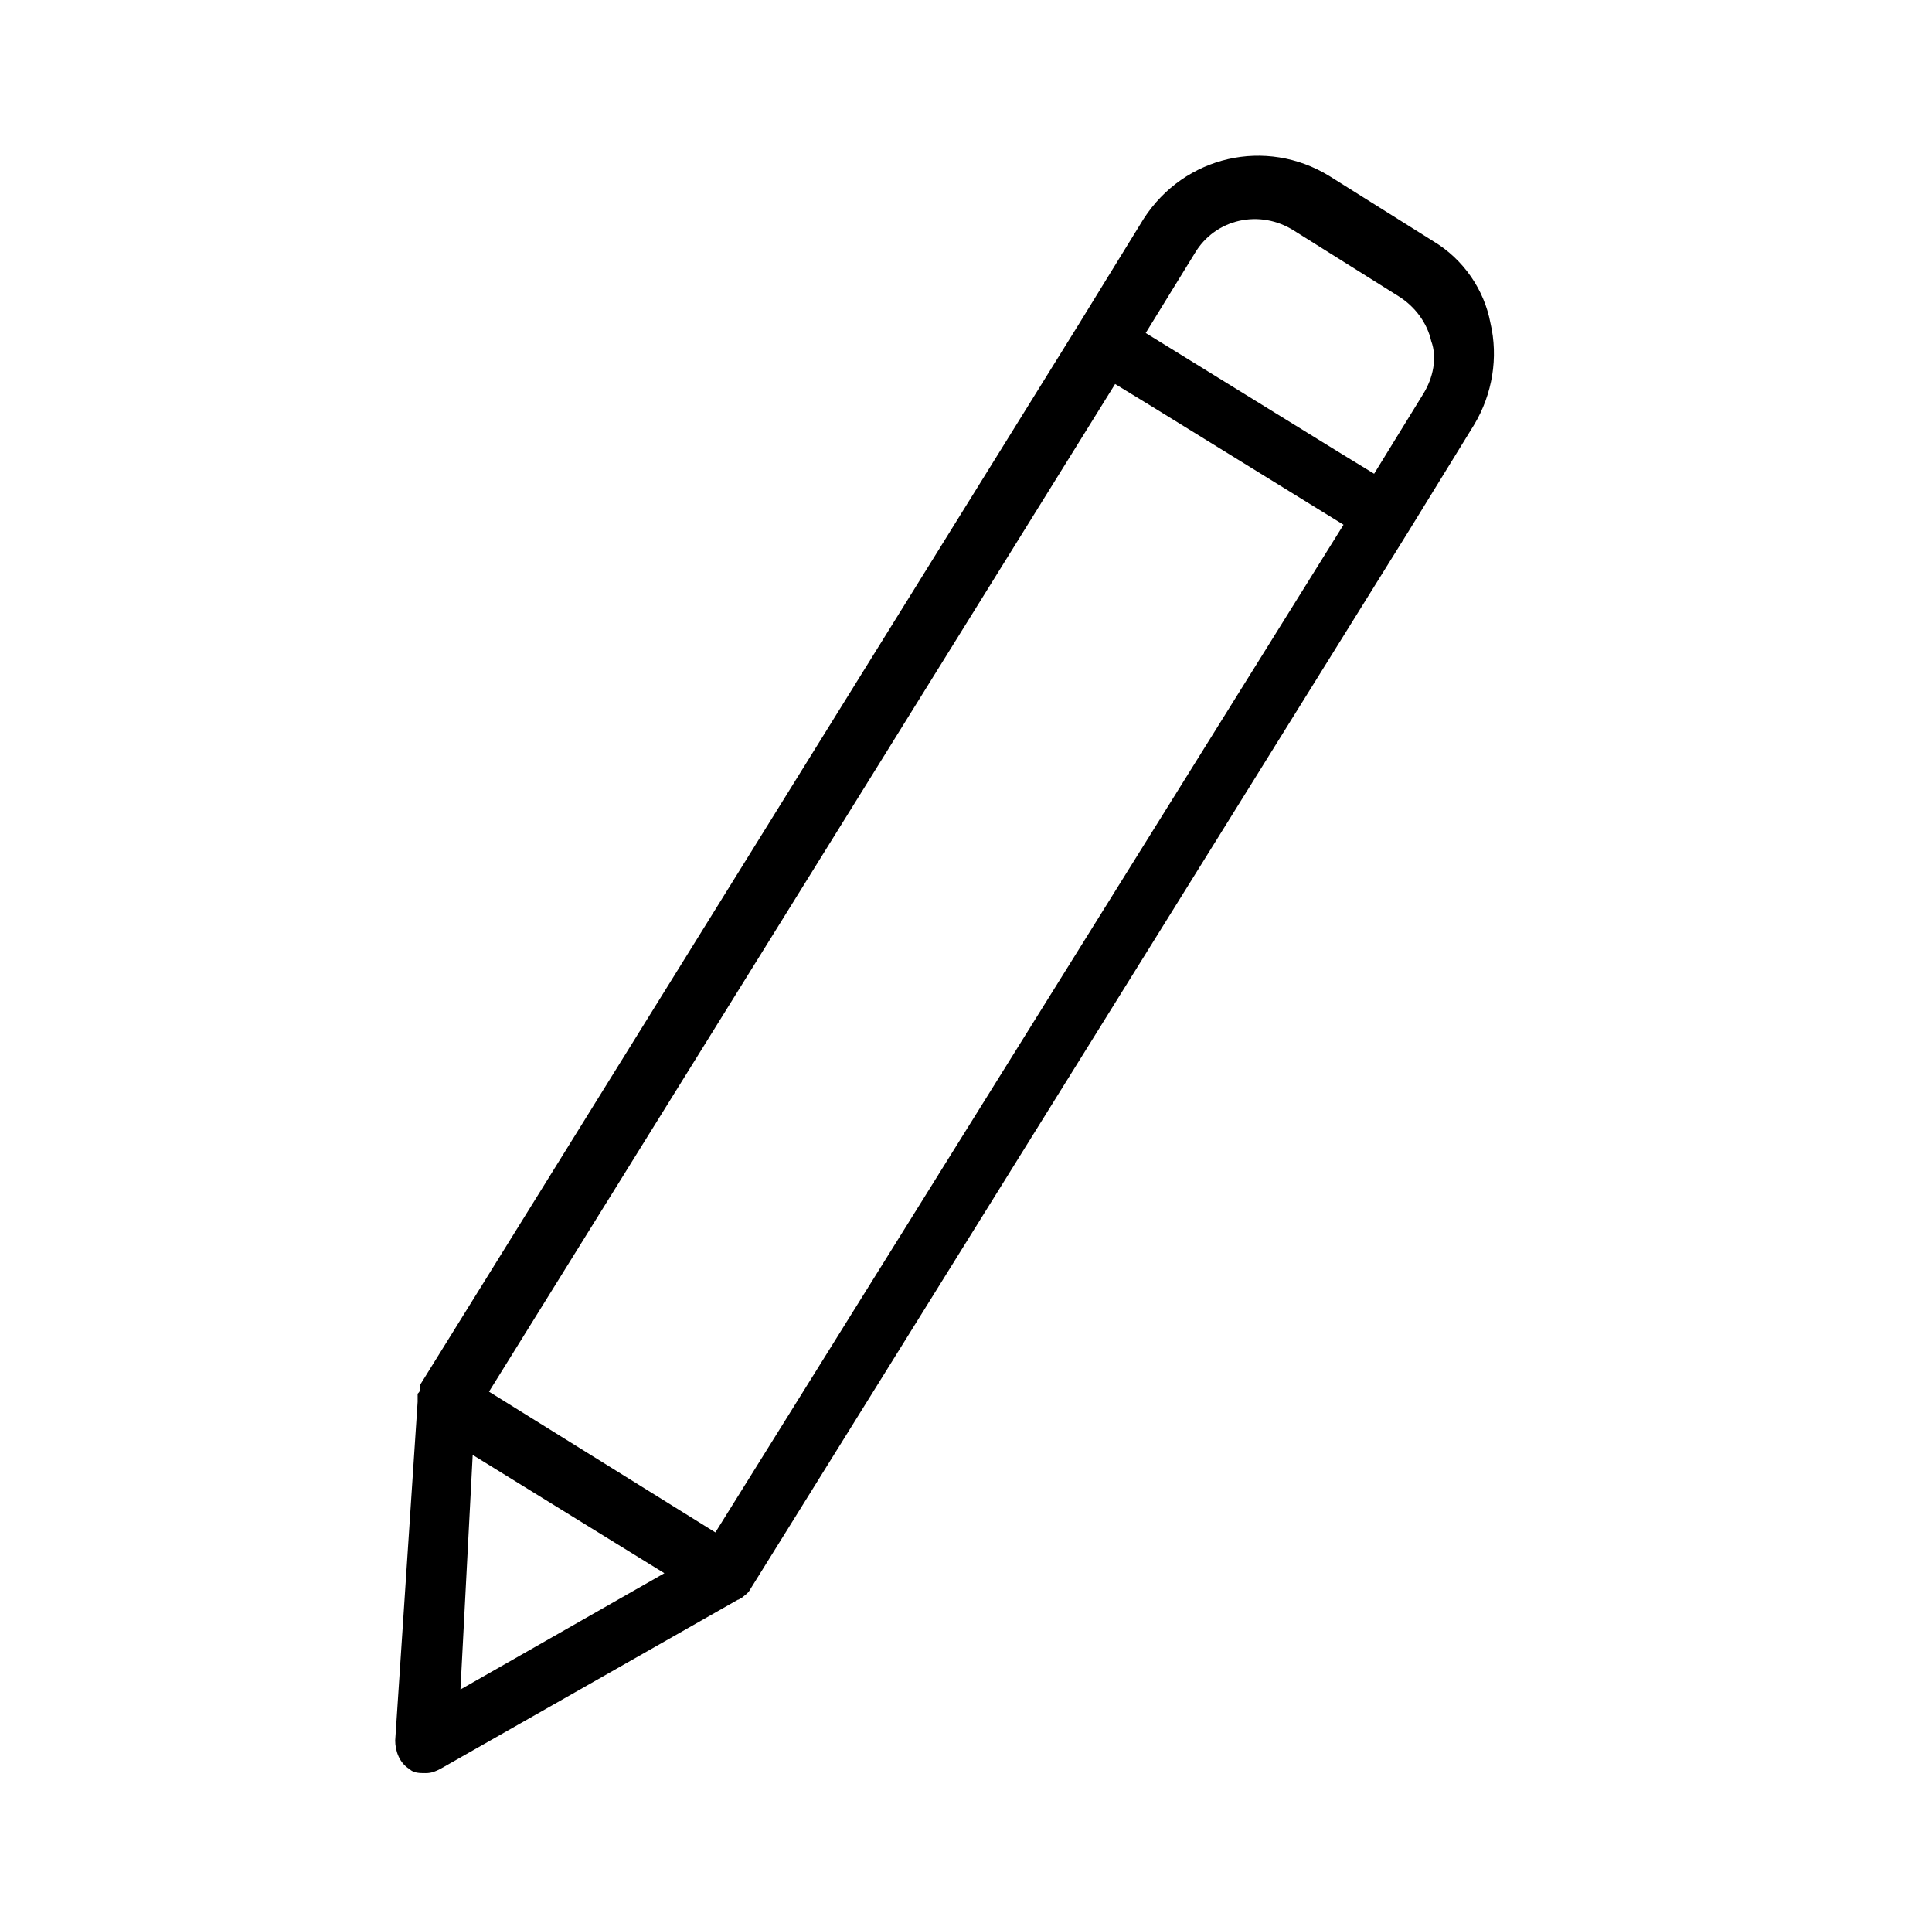 <?xml version="1.0" encoding="utf-8"?>
<!-- Generator: Adobe Illustrator 23.0.4, SVG Export Plug-In . SVG Version: 6.00 Build 0)  -->
<svg version="1.1" id="Capa_1" xmlns="http://www.w3.org/2000/svg" xmlns:xlink="http://www.w3.org/1999/xlink" x="0px" y="0px"
	 width="100.4px" height="100.1px" viewBox="0 0 100.4 100.1" style="enable-background:new 0 0 100.4 100.1;" xml:space="preserve"
	>
<g>
	<path d="M74.483,12.532L69.077,9.14c-3.285-2.014-7.525-1.06-9.645,2.226l-3.391,5.511l0,0L21.809,71.988v0.106V72.2
		c0,0.106,0,0.106-0.106,0.212v0.106c0,0.106,0,0.106,0,0.212c0,0,0,0,0,0.106L20.537,90.43c0,0.53,0.212,1.166,0.742,1.484
		c0.212,0.212,0.53,0.212,0.848,0.212s0.53-0.106,0.742-0.212l15.474-8.797c0,0,0.106,0,0.106-0.106c0,0,0,0,0.106,0
		c0.106-0.106,0.318-0.212,0.424-0.424l0,0l34.233-55.005l0,0l3.391-5.511c0.954-1.59,1.272-3.497,0.848-5.299
		C77.132,15.075,76.072,13.485,74.483,12.532z M23.928,87.78l0.636-12.188l9.962,6.147L23.928,87.78z M37.176,79.619l-11.764-7.313
		L57.949,19.95l1.908,1.166l9.962,6.147L37.176,79.619z M73.953,20.48l-2.544,4.133l-1.908-1.166l-9.962-6.147l2.544-4.133
		c1.06-1.802,3.391-2.332,5.193-1.166l5.405,3.391c0.848,0.53,1.484,1.378,1.696,2.332C74.694,18.573,74.483,19.633,73.953,20.48z"
		/>
</g>
</svg>
